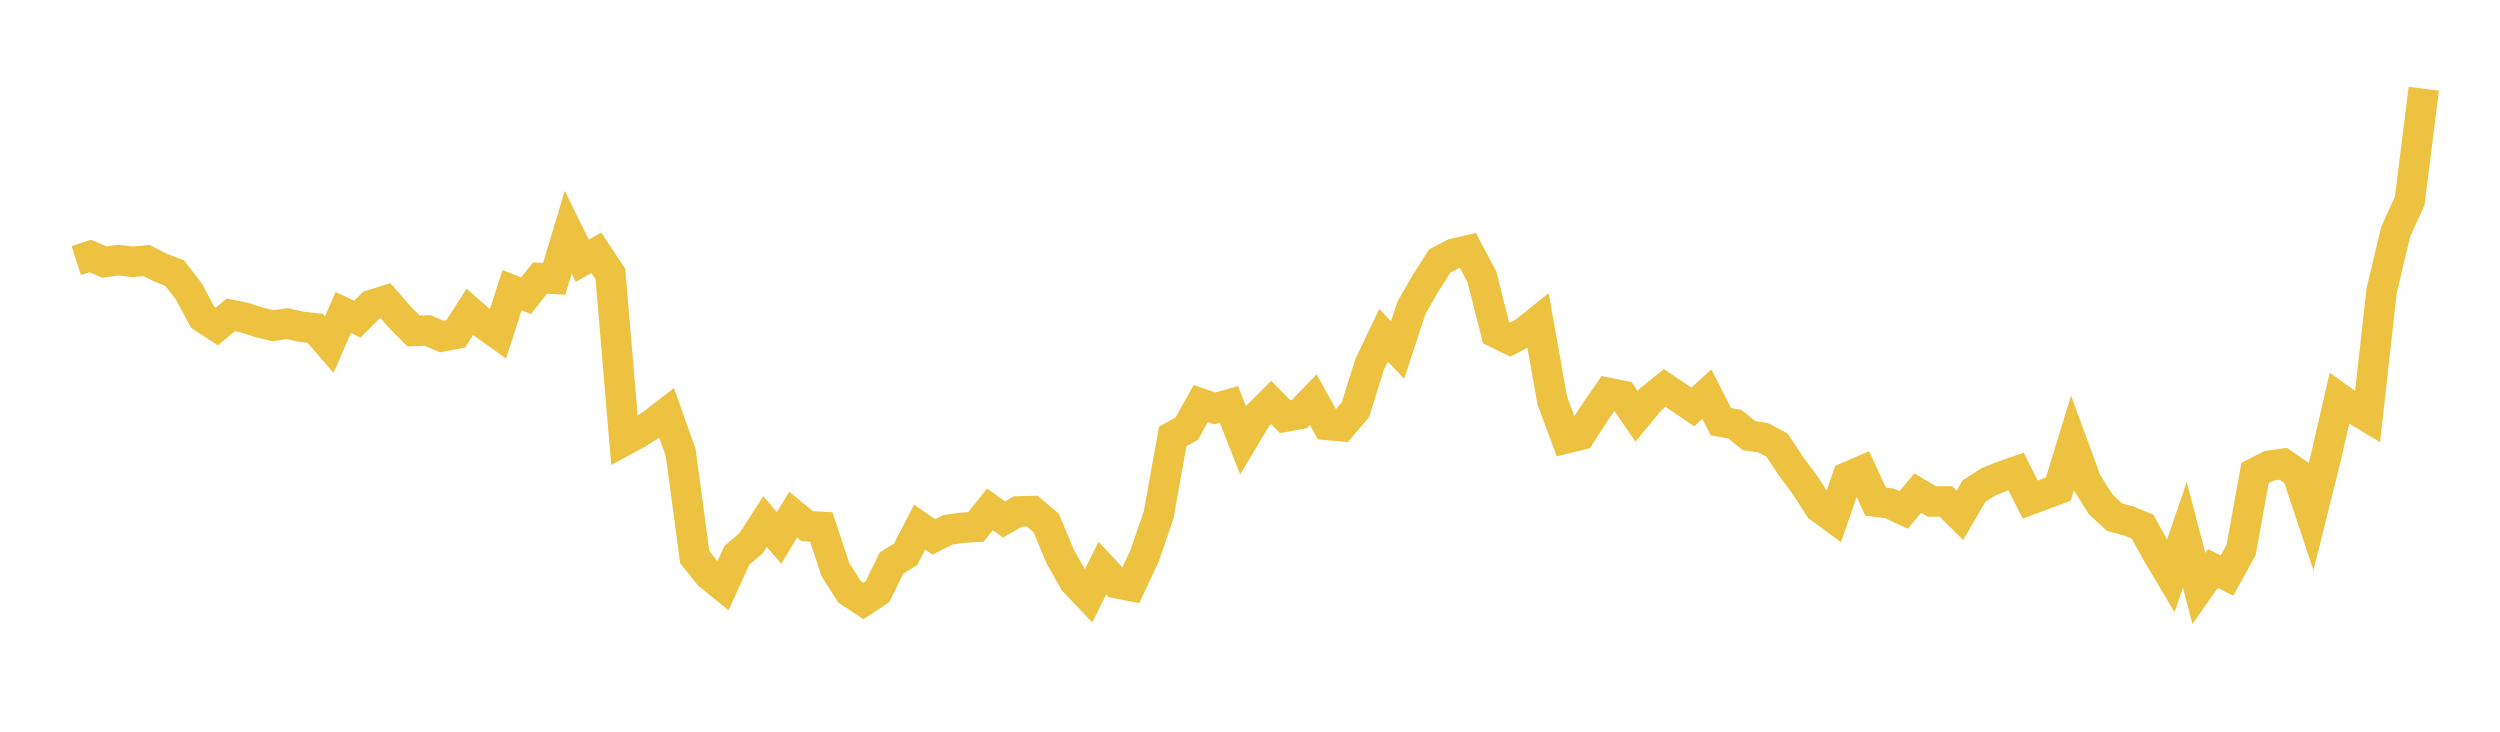 <svg width="164" height="48" xmlns="http://www.w3.org/2000/svg" xmlns:xlink="http://www.w3.org/1999/xlink"><path fill="none" stroke="rgb(237,194,64)" stroke-width="2" d="M5,17.091L5.922,16.793L6.844,17.189L7.766,17.061L8.689,17.178L9.611,17.088L10.533,17.558L11.455,17.912L12.377,19.101L13.299,20.817L14.222,21.416L15.144,20.655L16.066,20.846L16.988,21.145L17.91,21.365L18.832,21.229L19.754,21.433L20.677,21.539L21.599,22.606L22.521,20.498L23.443,20.937L24.365,20.011L25.287,19.723L26.21,20.784L27.132,21.712L28.054,21.683L28.976,22.076L29.898,21.9L30.82,20.456L31.743,21.258L32.665,21.914L33.587,19.036L34.509,19.4L35.431,18.239L36.353,18.294L37.275,15.235L38.198,17.101L39.12,16.582L40.042,17.977L40.964,28.898L41.886,28.399L42.808,27.803L43.731,27.088L44.653,29.687L45.575,36.547L46.497,37.699L47.419,38.444L48.341,36.425L49.263,35.647L50.186,34.216L51.108,35.285L52.03,33.762L52.952,34.516L53.874,34.564L54.796,37.353L55.719,38.814L56.641,39.425L57.563,38.812L58.485,36.93L59.407,36.365L60.329,34.575L61.251,35.223L62.174,34.757L63.096,34.622L64.018,34.564L64.94,33.411L65.862,34.076L66.784,33.553L67.707,33.527L68.629,34.305L69.551,36.512L70.473,38.142L71.395,39.111L72.317,37.273L73.24,38.255L74.162,38.438L75.084,36.463L76.006,33.787L76.928,28.635L77.85,28.117L78.772,26.473L79.695,26.792L80.617,26.534L81.539,28.867L82.461,27.323L83.383,26.401L84.305,27.333L85.228,27.169L86.15,26.218L87.072,27.873L87.994,27.956L88.916,26.879L89.838,23.929L90.76,21.998L91.683,22.954L92.605,20.16L93.527,18.571L94.449,17.119L95.371,16.639L96.293,16.429L97.216,18.165L98.138,21.825L99.06,22.278L99.982,21.803L100.904,21.065L101.826,26.261L102.749,28.752L103.671,28.527L104.593,27.107L105.515,25.778L106.437,25.964L107.359,27.314L108.281,26.196L109.204,25.453L110.126,26.07L111.048,26.693L111.97,25.852L112.892,27.664L113.814,27.828L114.737,28.58L115.659,28.713L116.581,29.202L117.503,30.609L118.425,31.835L119.347,33.278L120.269,33.957L121.192,31.303L122.114,30.902L123.036,32.904L123.958,33.025L124.88,33.456L125.802,32.348L126.725,32.897L127.647,32.893L128.569,33.804L129.491,32.22L130.413,31.625L131.335,31.247L132.257,30.928L133.18,32.773L134.102,32.432L135.024,32.084L135.946,29.082L136.868,31.592L137.79,33.066L138.713,33.923L139.635,34.176L140.557,34.552L141.479,36.233L142.401,37.785L143.323,35.079L144.246,38.601L145.168,37.296L146.09,37.756L147.012,36.093L147.934,31.021L148.856,30.557L149.778,30.423L150.701,31.056L151.623,33.834L152.545,30.142L153.467,26.133L154.389,26.791L155.311,27.347L156.234,19.075L157.156,15.203L158.078,13.177L159,5.819"></path></svg>